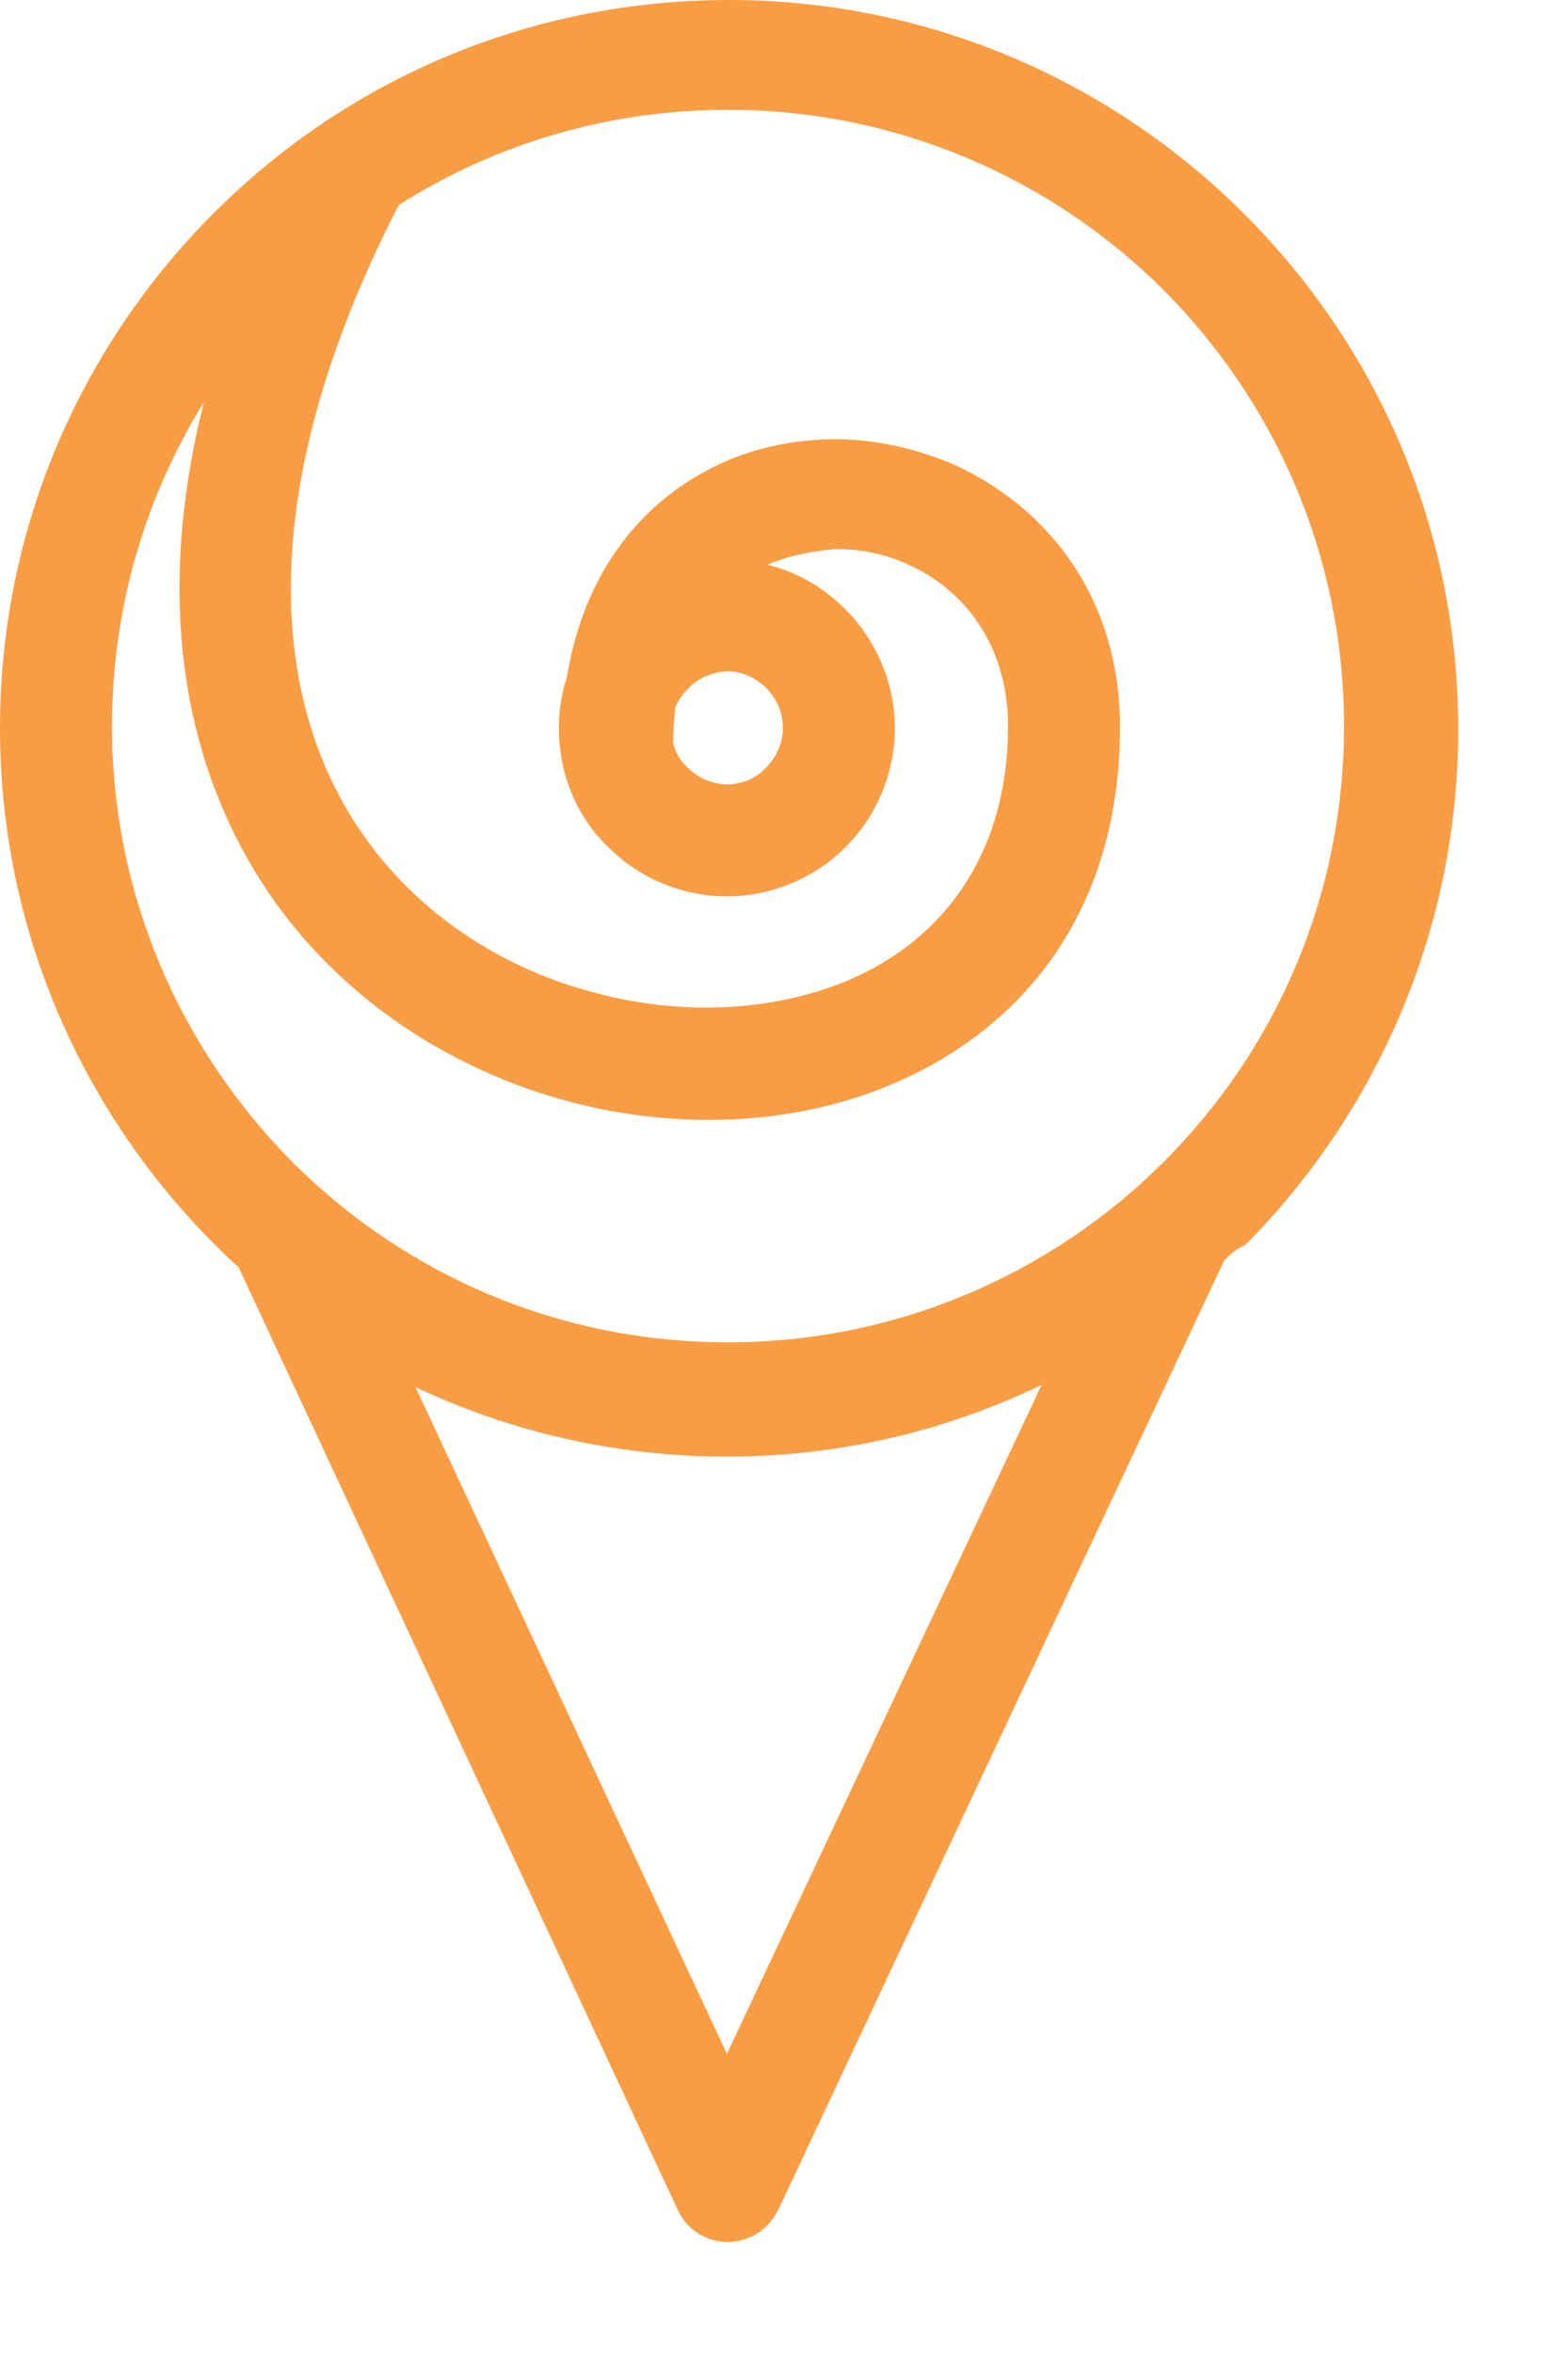 <svg width="14" height="21" viewBox="0 0 14 21" fill="none" xmlns="http://www.w3.org/2000/svg">
<path d="M3.71 12.38L6.49 18.33L9.3 12.36C8.45 12.77 7.5 13 6.49 13C5.5 13 4.56 12.78 3.71 12.38ZM6.85 5.04C7.11 5.1 7.35 5.24 7.55 5.44L7.58 5.47C7.85 5.76 7.99 6.13 7.99 6.5C7.99 6.88 7.84 7.27 7.55 7.56C7.26 7.85 6.87 8 6.49 8C6.11 8 5.72 7.85 5.43 7.56C5.13 7.27 4.99 6.88 4.99 6.5C4.99 6.35 5.01 6.2 5.06 6.05C5.22 5.07 5.76 4.45 6.43 4.14C6.75 3.99 7.11 3.92 7.46 3.92C7.81 3.92 8.16 4 8.48 4.13C9.33 4.5 10 5.31 10 6.49C10 8.19 9.07 9.26 7.83 9.73C6.96 10.06 5.93 10.08 4.97 9.8C4.01 9.52 3.1 8.94 2.47 8.07C1.7 7 1.34 5.5 1.82 3.59C1.3 4.43 1 5.42 1 6.48C1 7.99 1.61 9.35 2.59 10.35L2.61 10.37C3.61 11.37 4.98 11.98 6.5 11.98C8.02 11.98 9.4 11.36 10.39 10.37C11.39 9.37 12 8 12 6.48C12 4.96 11.38 3.58 10.39 2.59C9.4 1.6 8.02 0.98 6.5 0.98C5.42 0.98 4.41 1.29 3.56 1.83C2.23 4.42 2.42 6.31 3.27 7.49C3.76 8.17 4.48 8.63 5.24 8.84C6 9.06 6.8 9.04 7.47 8.79C8.35 8.46 9 7.69 9 6.48C9 5.75 8.6 5.25 8.09 5.03C7.89 4.94 7.68 4.9 7.46 4.9C7.24 4.92 7.04 4.96 6.85 5.04ZM6.14 6.15C6.09 6.2 6.06 6.25 6.03 6.31C6.02 6.41 6.01 6.52 6.01 6.63C6.03 6.71 6.07 6.79 6.14 6.85C6.24 6.95 6.37 7 6.49 7C6.62 7 6.75 6.95 6.84 6.85C6.94 6.75 6.99 6.62 6.99 6.5C6.99 6.38 6.95 6.26 6.86 6.16L6.84 6.14C6.74 6.04 6.61 5.99 6.49 5.99C6.36 6 6.23 6.05 6.14 6.15ZM10.93 11.25L6.95 19.72C6.9 19.82 6.82 19.91 6.71 19.96C6.46 20.08 6.16 19.97 6.05 19.72L2.13 11.31C2.05 11.24 1.98 11.17 1.91 11.1L1.88 11.07C0.72 9.89 0 8.28 0 6.5C0 4.7 0.73 3.08 1.91 1.9C3.09 0.72 4.71 0 6.51 0C8.3 0 9.93 0.73 11.11 1.91C12.29 3.09 13.02 4.71 13.02 6.51C13.02 8.3 12.29 9.93 11.12 11.11C11.03 11.15 10.98 11.2 10.93 11.25Z" fill="#F99D45"/>
</svg>